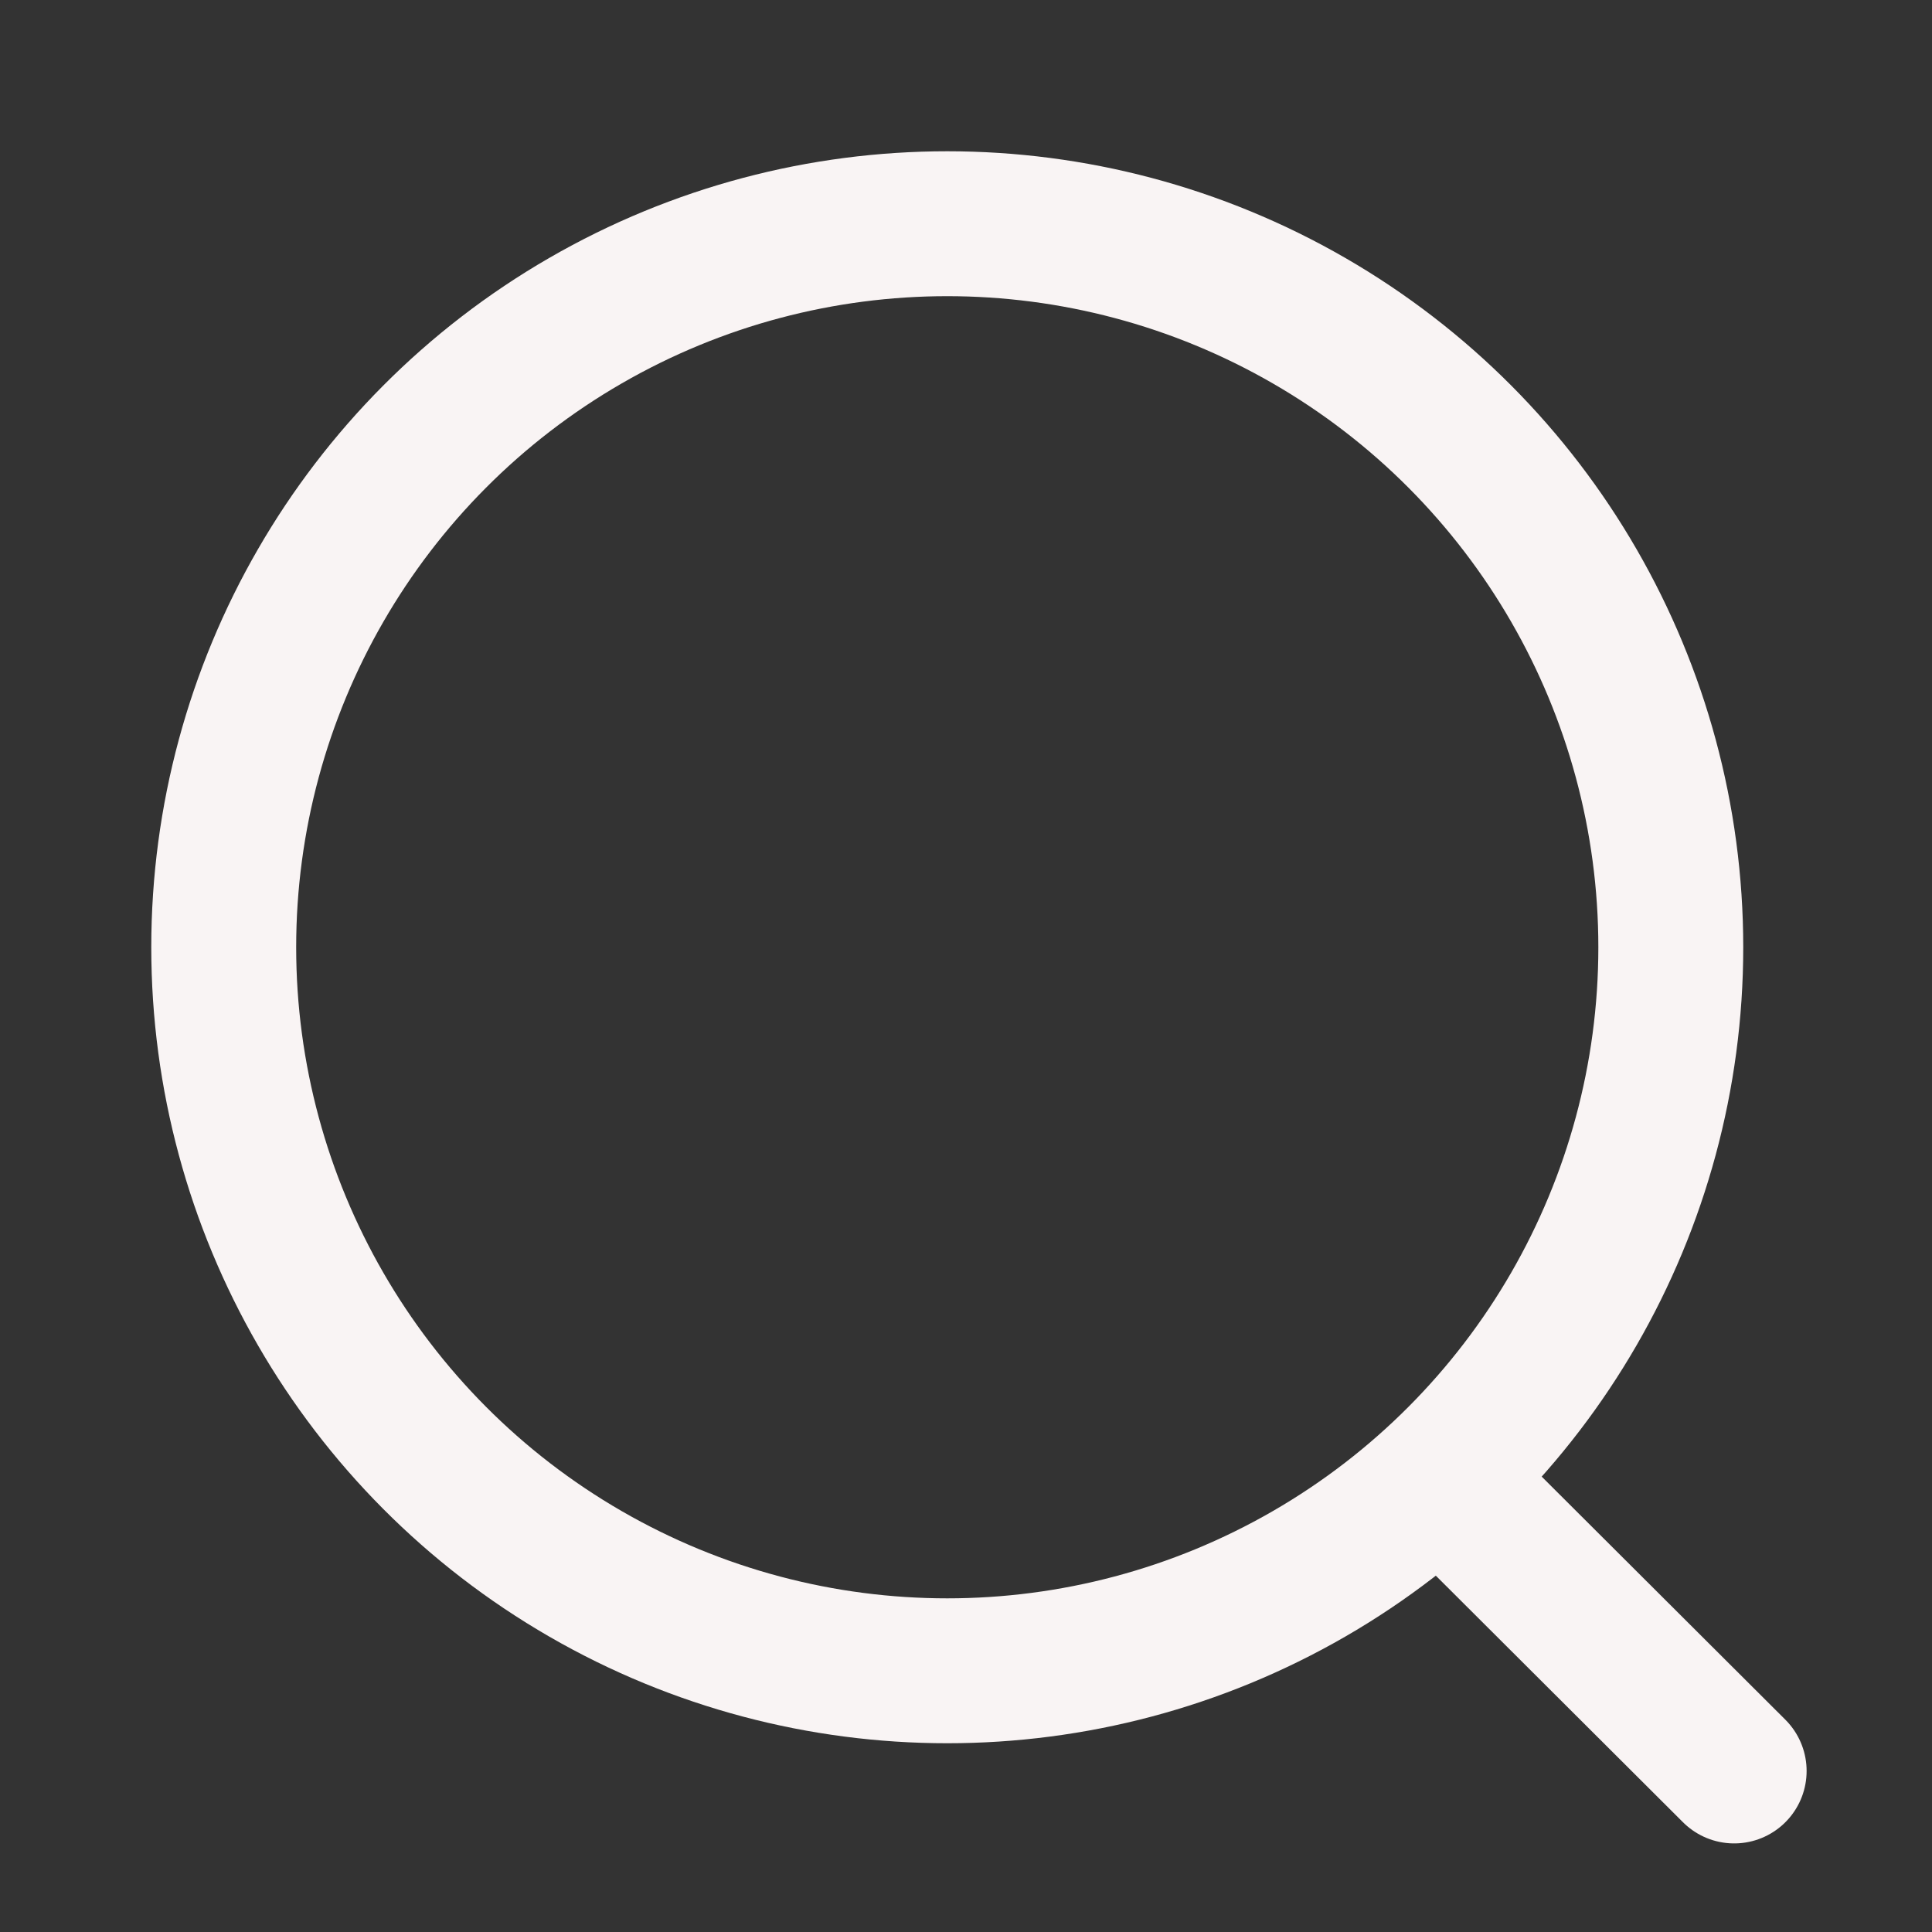 <svg width="20" height="20" viewBox="0 0 20 20" fill="none" xmlns="http://www.w3.org/2000/svg">
<rect x="0" y="0" width="20" height="20" fill="#333333" stroke="none"/>
<circle cx="9.806" cy="9.806" r="7.49" stroke="#F9F4F4" stroke-width="1.5" stroke-linecap="round" stroke-linejoin="round"/>
<path d="M15.016 15.404L17.952 18.333" stroke="#F9F4F4" stroke-width="1.5" stroke-linecap="round" stroke-linejoin="round"/>
</svg>
